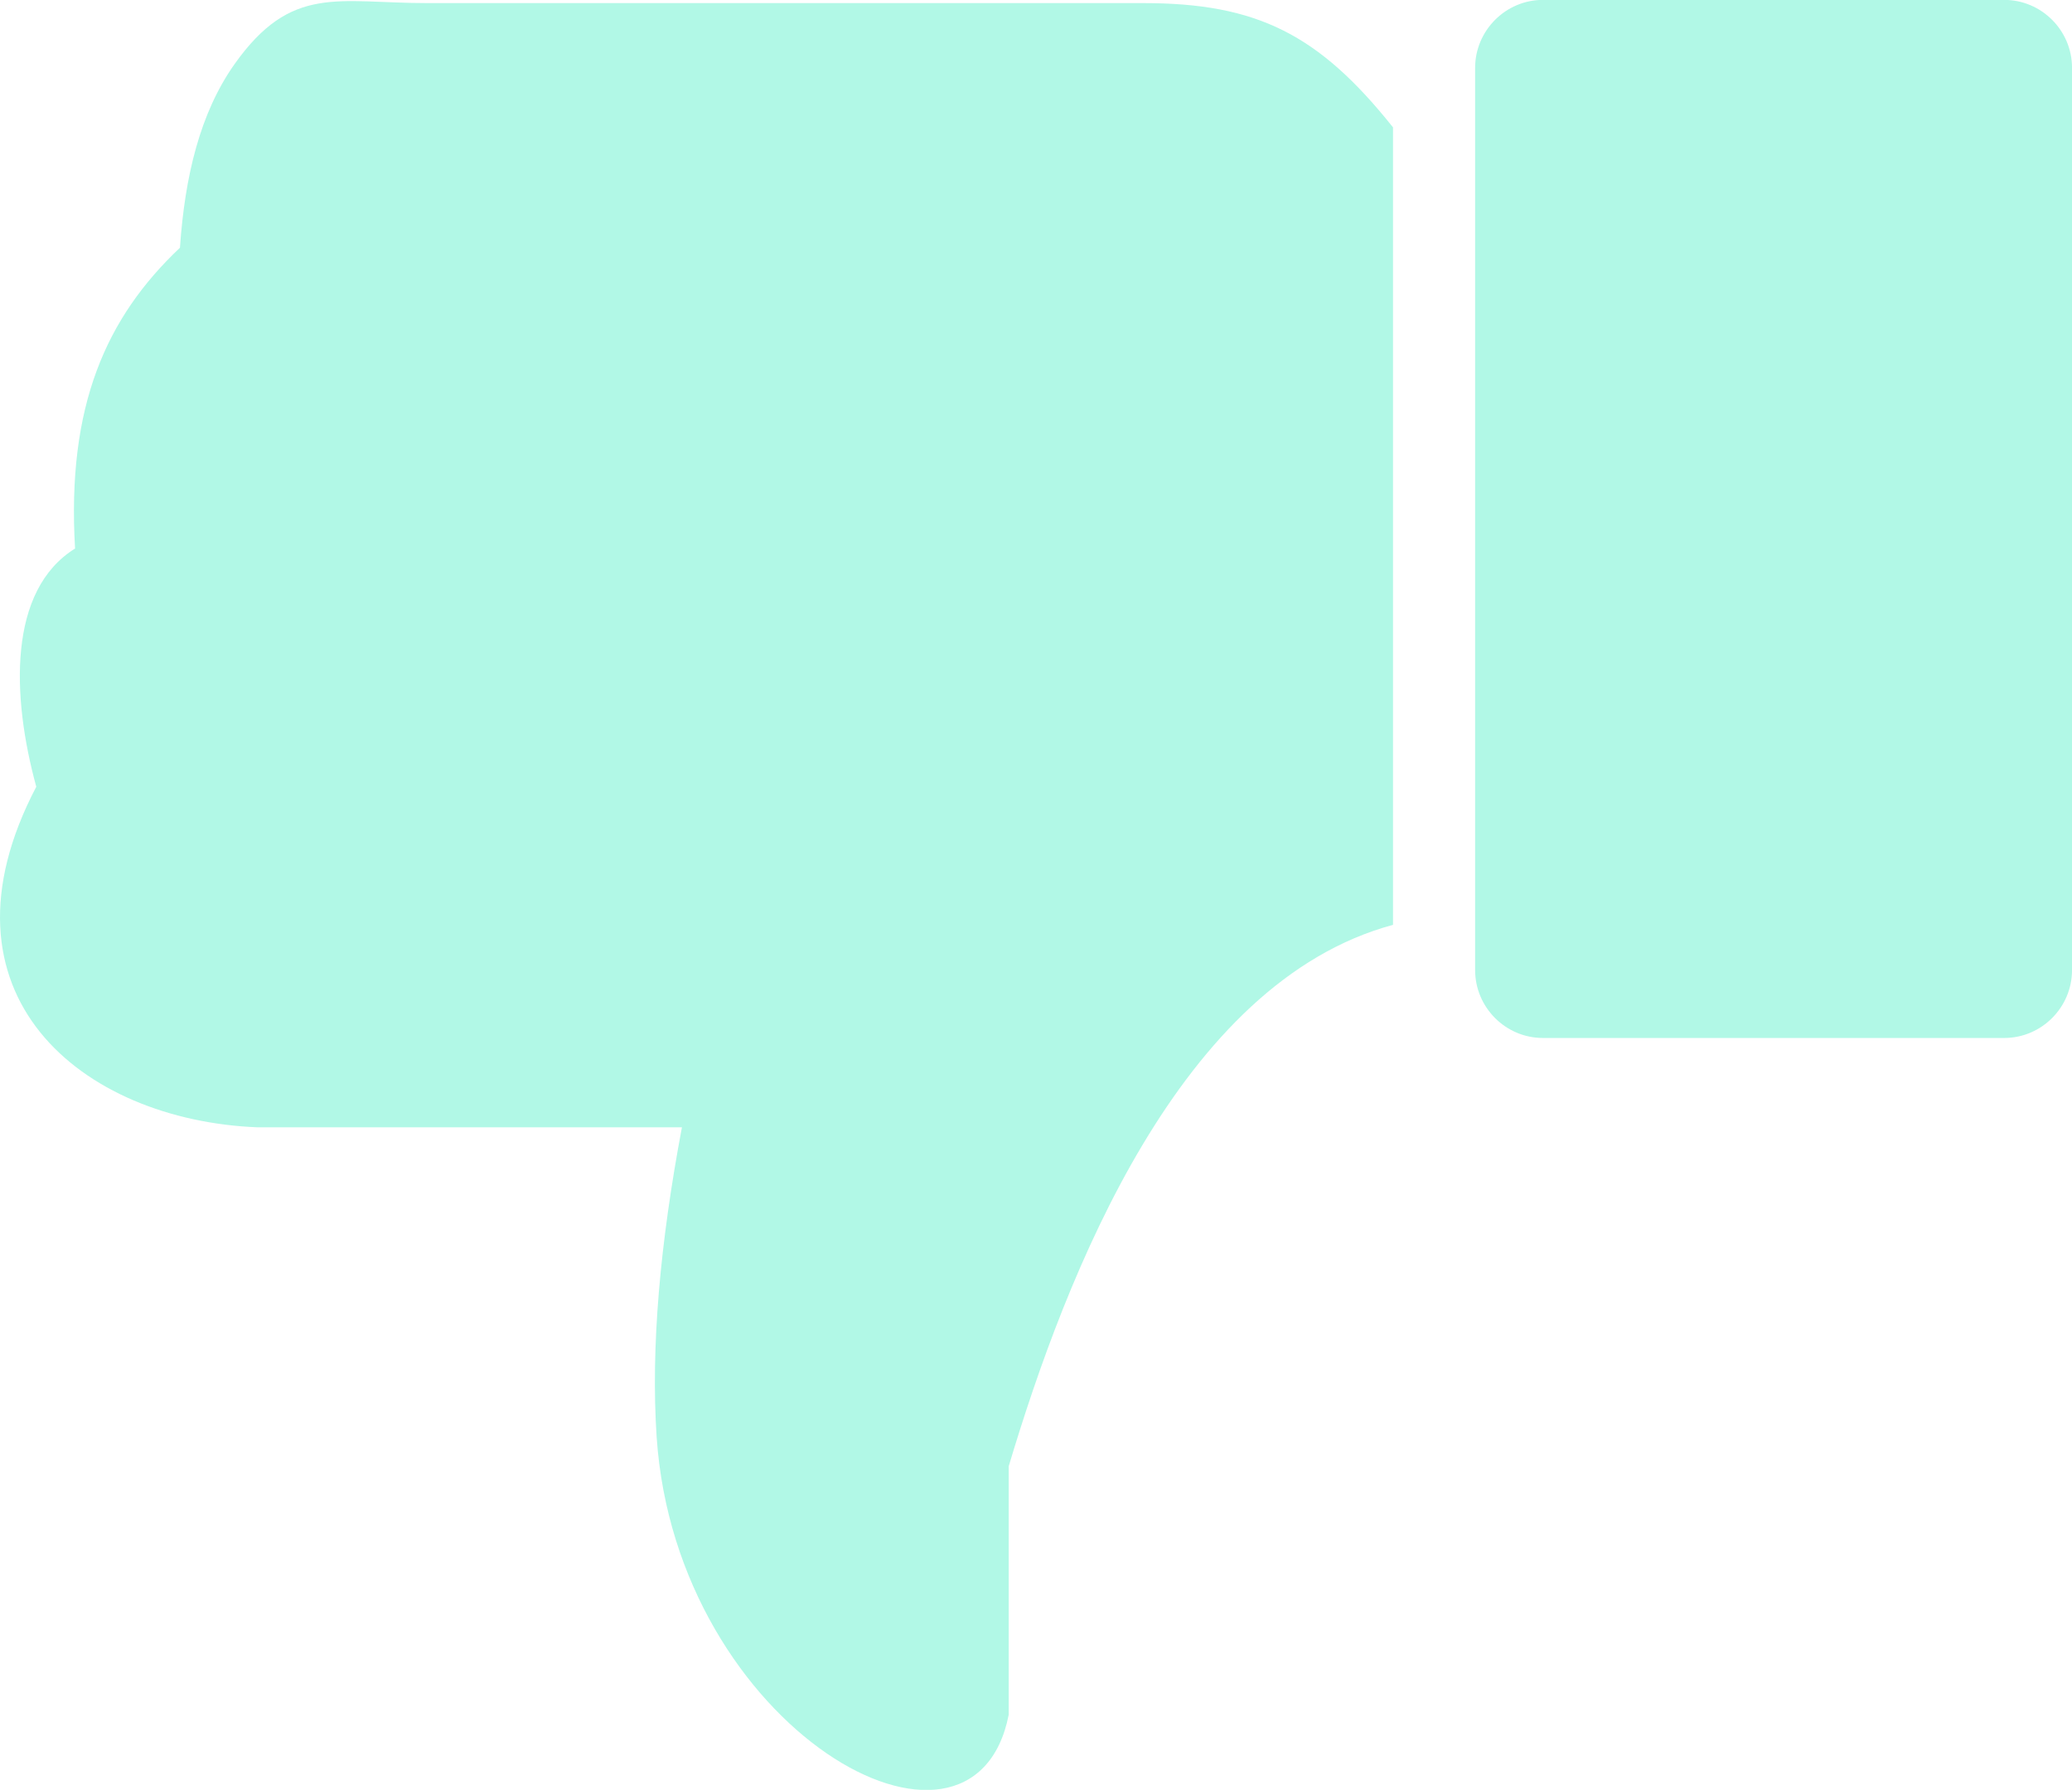 <?xml version="1.0" encoding="UTF-8" standalone="no"?>
<svg
   version="1.1"
   id="Layer_1"
   x="0px"
   y="0px"
   viewBox="0 0 122.88 106.16"
   style="enable-background:new 0 0 122.88 106.16"
   xml:space="preserve"
   sodipodi:docname="thumbsDown-turquoise.svg"
   inkscape:version="1.1.1 (3bf5ae0d25, 2021-09-20)"
   xmlns:inkscape="http://www.inkscape.org/namespaces/inkscape"
   xmlns:sodipodi="http://sodipodi.sourceforge.net/DTD/sodipodi-0.dtd"
   xmlns="http://www.w3.org/2000/svg"
   xmlns:svg="http://www.w3.org/2000/svg"><defs
     id="defs11" /><sodipodi:namedview
     id="namedview9"
     pagecolor="#ffffff"
     bordercolor="#666666"
     borderopacity="1.0"
     inkscape:pageshadow="2"
     inkscape:pageopacity="0.0"
     inkscape:pagecheckerboard="0"
     showgrid="false"
     inkscape:zoom="8.223436"
     inkscape:cx="61.470655"
     inkscape:cy="6.8098055"
     inkscape:window-width="2560"
     inkscape:window-height="1334"
     inkscape:window-x="-11"
     inkscape:window-y="1429"
     inkscape:window-maximized="1"
     inkscape:current-layer="Layer_1" /><style
     type="text/css"
     id="style2">.st0{fill-rule:evenodd;clip-rule:evenodd;}</style><g
     id="g6"
     transform="rotate(180,61.441,53.082)"><path
       class="st0"
       d="m 4.02,44.6 h 27.36 c 2.21,0 4.02,1.81 4.02,4.03 v 53.51 c 0,2.21 -1.81,4.03 -4.02,4.03 H 4.02 C 1.81,106.17 0,104.36 0,102.14 V 48.63 C 0,46.41 1.81,44.6 4.02,44.6 Z M 63.06,4.46 c 2.12,-10.75 19.72,-0.85 20.88,16.48 0.35,5.3 -0.2,11.47 -1.5,18.36 h 25.15 c 10.46,0.41 19.59,7.9 13.14,20.2 1.47,5.36 1.69,11.65 -2.3,14.13 0.5,8.46 -1.84,13.7 -6.22,17.84 -0.29,4.23 -1.19,7.99 -3.23,10.88 -3.38,4.77 -6.12,3.63 -11.44,3.63 H 55.07 c -6.73,0 -10.4,-1.85 -14.8,-7.37 V 51.31 C 52.93,47.89 59.66,30.57 63.06,19.2 Z"
       fill="#b1f8e6"
       id="path4" /></g></svg>
